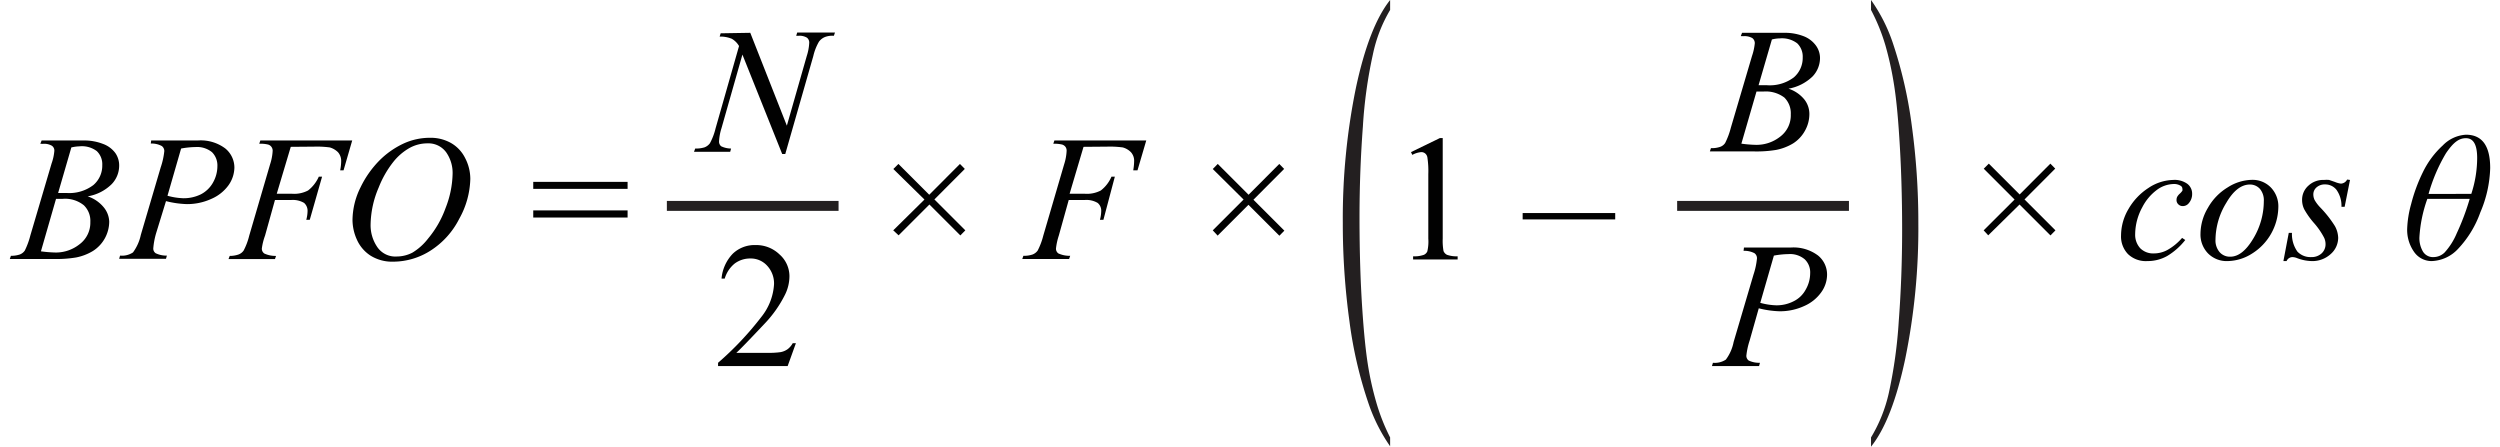 <svg id="a2dc6b94-5089-463f-a2b6-f96f670beece" data-name="Layer 1" xmlns="http://www.w3.org/2000/svg" width="3.47in" height="0.62in" viewBox="0 0 249.49 44.93"><path d="M3.07,14.46l.13-.33H7.45a5.16,5.16,0,0,1,1.91.34,2.68,2.68,0,0,1,1.26.93A2.17,2.17,0,0,1,11,16.67a2.69,2.69,0,0,1-.75,1.85,4.49,4.49,0,0,1-2.42,1.23,3.51,3.51,0,0,1,1.59,1.07A2.39,2.39,0,0,1,10,22.29a3.53,3.53,0,0,1-1.63,2.95,5.15,5.15,0,0,1-1.72.66,12.13,12.13,0,0,1-2.25.15H0l.11-.32A2.78,2.78,0,0,0,1,25.6a1.07,1.07,0,0,0,.51-.4,7.82,7.82,0,0,0,.56-1.53l2.13-7.22a4.94,4.94,0,0,0,.28-1.28.58.58,0,0,0-.25-.51,1.52,1.52,0,0,0-.91-.19Zm.06,10.82a12.61,12.61,0,0,0,1.48.12A3.82,3.82,0,0,0,7,24.58,2.7,2.7,0,0,0,8.1,22.33a2.18,2.18,0,0,0-.65-1.68A3,3,0,0,0,5.33,20l-.68,0Zm1.73-5.87.83,0a4,4,0,0,0,2.72-.8,2.56,2.56,0,0,0,.89-2,1.82,1.82,0,0,0-.55-1.41A2.48,2.48,0,0,0,7,14.72a4.14,4.14,0,0,0-.81.11Z" transform="translate(0)" fill="#010101"/><path d="M14.22,14.13h4.69a4.11,4.11,0,0,1,2.76.8,2.49,2.49,0,0,1,.92,1.94A3.16,3.16,0,0,1,22,18.63,4.13,4.13,0,0,1,20.28,20a5.83,5.83,0,0,1-2.47.53,9.54,9.54,0,0,1-2.1-.3l-1,3.25A7.48,7.48,0,0,0,14.43,25a.57.57,0,0,0,.24.47,2.47,2.47,0,0,0,1.13.24l-.09.32H11l.09-.32a2,2,0,0,0,1.3-.32,4.59,4.59,0,0,0,.79-1.77l2-6.79a7.37,7.37,0,0,0,.36-1.63.63.63,0,0,0-.25-.51,2.12,2.12,0,0,0-1.11-.25Zm1.64,5.56a6.75,6.75,0,0,0,1.6.25,3.91,3.91,0,0,0,1.75-.39,2.94,2.94,0,0,0,1.23-1.19,3.36,3.36,0,0,0,.44-1.64,1.88,1.88,0,0,0-.54-1.41,2.37,2.37,0,0,0-1.66-.52,8.68,8.68,0,0,0-1.45.15Z" transform="translate(0)" fill="#010101"/><path d="M28.26,14.77l-1.41,4.72h1.56A3,3,0,0,0,30,19.16a3.58,3.58,0,0,0,1.08-1.39h.33l-1.24,4.34h-.35a3.59,3.59,0,0,0,.13-.87,1.05,1.05,0,0,0-.35-.83,2.23,2.23,0,0,0-1.33-.29H26.67l-1,3.59A5.94,5.94,0,0,0,25.35,25a.59.59,0,0,0,.25.5,2.63,2.63,0,0,0,1.18.24l-.11.32H22l.12-.32A2.63,2.63,0,0,0,23,25.6a1.09,1.09,0,0,0,.52-.4,6.5,6.5,0,0,0,.56-1.49l2.1-7.18a5.23,5.23,0,0,0,.26-1.36.65.65,0,0,0-.12-.39.62.62,0,0,0-.34-.24,3.22,3.22,0,0,0-.89-.08l.11-.33h9.24l-.87,3h-.34a4.81,4.81,0,0,0,.1-.9,1.32,1.32,0,0,0-.32-.92,1.92,1.92,0,0,0-.82-.48,9.76,9.76,0,0,0-1.58-.08Z" transform="translate(0)" fill="#010101"/><path d="M42.27,13.86a4.14,4.14,0,0,1,2.1.52A3.57,3.57,0,0,1,45.8,15.9,4.54,4.54,0,0,1,46.32,18a8.61,8.61,0,0,1-1.11,4,8.16,8.16,0,0,1-2.91,3.22,7,7,0,0,1-3.71,1.1,4.1,4.1,0,0,1-2.31-.61,3.7,3.7,0,0,1-1.37-1.61,4.86,4.86,0,0,1-.44-1.94,7.49,7.49,0,0,1,.8-3.3,10.07,10.07,0,0,1,1.92-2.73,8.53,8.53,0,0,1,2.39-1.68A6.33,6.33,0,0,1,42.27,13.86Zm-.3.56a3.7,3.7,0,0,0-1.72.44,5.57,5.57,0,0,0-1.67,1.42,10.09,10.09,0,0,0-1.48,2.59,9.77,9.77,0,0,0-.81,3.72,3.87,3.87,0,0,0,.64,2.21,2.2,2.2,0,0,0,2,1,3.44,3.44,0,0,0,1.57-.39A5.74,5.74,0,0,0,42.07,24a10.11,10.11,0,0,0,1.76-3.07,9.91,9.91,0,0,0,.71-3.48,3.61,3.61,0,0,0-.64-2.12A2.21,2.21,0,0,0,42,14.42Z" transform="translate(0)" fill="#010101"/><path d="M52.65,18.29h9.49V19H52.65Zm0,2.87h9.49v.72H52.65Z" transform="translate(0)" fill="#010101"/><path d="M88.86,23.17,92,20.07,88.87,17l.51-.51,3.1,3.1,3.09-3.1.49.5L93,20.06l3.11,3.11-.5.51-3.11-3.11-3.1,3.1Z" transform="translate(0)" fill="#010101"/><path d="M108,14.77l-1.4,4.72h1.56a3,3,0,0,0,1.58-.33,3.48,3.48,0,0,0,1.07-1.39h.34L110,22.11h-.35a3.59,3.59,0,0,0,.13-.87,1,1,0,0,0-.36-.83,2.21,2.21,0,0,0-1.33-.29h-1.58l-1,3.59a6.37,6.37,0,0,0-.28,1.28.58.58,0,0,0,.24.5,2.69,2.69,0,0,0,1.19.24l-.11.32h-4.71l.11-.32a2.66,2.66,0,0,0,.92-.13,1.14,1.14,0,0,0,.52-.4,7,7,0,0,0,.56-1.49l2.1-7.18a5.13,5.13,0,0,0,.25-1.36.64.64,0,0,0-.11-.39.66.66,0,0,0-.34-.24,3.33,3.33,0,0,0-.89-.08l.11-.33h9.24l-.88,3H113a5.66,5.66,0,0,0,.09-.9,1.28,1.28,0,0,0-.32-.92,1.81,1.81,0,0,0-.82-.48,9.6,9.6,0,0,0-1.57-.08Z" transform="translate(0)" fill="#010101"/><path d="M121,23.17l3.1-3.1L121,17l.5-.51,3.1,3.1,3.09-3.1.49.5-3.09,3.1,3.11,3.11-.5.51-3.11-3.11-3.1,3.1Z" transform="translate(0)" fill="#010101"/><path d="M140.94,15.3l2.9-1.41h.29V24a5.78,5.78,0,0,0,.08,1.25.72.72,0,0,0,.35.38,2.87,2.87,0,0,0,1.07.15v.32h-4.48v-.32a2.84,2.84,0,0,0,1.09-.15.7.7,0,0,0,.34-.34,4.36,4.36,0,0,0,.1-1.29V17.52a9.18,9.18,0,0,0-.09-1.67.65.65,0,0,0-.22-.41.6.6,0,0,0-.39-.14,2.25,2.25,0,0,0-.91.28Z" transform="translate(0)" fill="#010101"/><path d="M161.48,22.07h-9.31v-.64h9.31Z" transform="translate(0)" fill="#010101"/><path d="M198.54,23.17l3.11-3.1-3.1-3.1.51-.51,3.1,3.1,3.09-3.1.49.5-3.09,3.1,3.11,3.11-.5.51-3.11-3.11L199,23.67Z" transform="translate(0)" fill="#010101"/><path d="M218.82,24.14A6.68,6.68,0,0,1,217,25.75a4,4,0,0,1-2,.51,2.59,2.59,0,0,1-1.94-.7,2.55,2.55,0,0,1-.7-1.89,5.26,5.26,0,0,1,.75-2.65,6.18,6.18,0,0,1,2-2.11,4.64,4.64,0,0,1,2.49-.81,2.19,2.19,0,0,1,1.44.4,1.24,1.24,0,0,1,.47,1,1.39,1.39,0,0,1-.33.93.77.77,0,0,1-.61.3.61.61,0,0,1-.45-.18.57.57,0,0,1-.18-.44.73.73,0,0,1,.06-.3,1.27,1.27,0,0,1,.28-.34,1.55,1.55,0,0,0,.25-.29.39.39,0,0,0,0-.18.35.35,0,0,0-.17-.31,1.24,1.24,0,0,0-.72-.18,2.93,2.93,0,0,0-1.7.61,5,5,0,0,0-1.44,1.72,5.76,5.76,0,0,0-.72,2.71,2,2,0,0,0,.51,1.42,1.83,1.83,0,0,0,1.38.52,2.84,2.84,0,0,0,1.34-.34,5.51,5.51,0,0,0,1.49-1.22Z" transform="translate(0)" fill="#010101"/><path d="M228.18,20.85a5.61,5.61,0,0,1-2.65,4.66,4.7,4.7,0,0,1-2.42.75,2.64,2.64,0,0,1-2-.77,2.72,2.72,0,0,1-.76-2,5.16,5.16,0,0,1,.75-2.59,5.59,5.59,0,0,1,2-2.06,4.66,4.66,0,0,1,2.41-.75,2.56,2.56,0,0,1,1.91.76A2.72,2.72,0,0,1,228.18,20.85Zm-1.46-.61a1.77,1.77,0,0,0-.4-1.25,1.34,1.34,0,0,0-1-.43c-.86,0-1.66.61-2.38,1.85a7.21,7.21,0,0,0-1.08,3.67,1.82,1.82,0,0,0,.42,1.29,1.38,1.38,0,0,0,1.06.45c.83,0,1.6-.61,2.33-1.84A7.31,7.31,0,0,0,226.72,20.24Z" transform="translate(0)" fill="#010101"/><path d="M235.39,18.1l-.54,2.7h-.32a2.77,2.77,0,0,0-.51-1.72,1.44,1.44,0,0,0-1.13-.53,1.24,1.24,0,0,0-.87.3.93.93,0,0,0-.32.72,1.34,1.34,0,0,0,.13.55,3.71,3.71,0,0,0,.56.74,11.27,11.27,0,0,1,1.48,1.88,2.59,2.59,0,0,1,.33,1.19,2.18,2.18,0,0,1-.76,1.63,2.72,2.72,0,0,1-1.92.7,4.36,4.36,0,0,1-1.46-.3,1.37,1.37,0,0,0-.45-.1.65.65,0,0,0-.6.4h-.32l.54-2.84h.32a3.05,3.05,0,0,0,.55,1.89,1.81,1.81,0,0,0,1.38.55,1.49,1.49,0,0,0,1.05-.37,1.24,1.24,0,0,0,.4-.92,1.55,1.55,0,0,0-.14-.65,7.32,7.32,0,0,0-1-1.46,8,8,0,0,1-1-1.4,2.11,2.11,0,0,1-.22-.93,1.88,1.88,0,0,1,.62-1.44,2.17,2.17,0,0,1,1.59-.59,2.64,2.64,0,0,1,.51,0l.58.2a2.36,2.36,0,0,0,.6.17.74.74,0,0,0,.63-.41Z" transform="translate(0)" fill="#010101"/><path d="M247.05,13.55c1.63,0,2.44,1.12,2.44,3.35a12.11,12.11,0,0,1-1,4.48,10.37,10.37,0,0,1-2.25,3.67,3.79,3.79,0,0,1-2.62,1.21,2.14,2.14,0,0,1-1.79-.93,3.84,3.84,0,0,1-.69-2.34,10.61,10.61,0,0,1,.4-2.47,16.39,16.39,0,0,1,1.18-3.2,8.85,8.85,0,0,1,2-2.69A3.52,3.52,0,0,1,247.05,13.55ZM243.17,20a13.72,13.72,0,0,0-.8,3.87,2.65,2.65,0,0,0,.36,1.44,1.18,1.18,0,0,0,1.07.55,1.61,1.61,0,0,0,1.11-.47,6.68,6.68,0,0,0,1.21-1.91A24.46,24.46,0,0,0,247.43,20Zm4.42-.5a11.68,11.68,0,0,0,.59-3.6c0-1.34-.37-2-1.13-2s-1.31.5-2,1.5a16.86,16.86,0,0,0-1.76,4.11Z" transform="translate(0)" fill="#010101"/><path d="M174.11,3.63l.13-.33h4.25a5.17,5.17,0,0,1,1.91.33,2.76,2.76,0,0,1,1.26.94,2.14,2.14,0,0,1,.42,1.26,2.69,2.69,0,0,1-.75,1.86,4.63,4.63,0,0,1-2.42,1.23A3.43,3.43,0,0,1,180.5,10a2.35,2.35,0,0,1,.51,1.47,3.42,3.42,0,0,1-.45,1.69,3.5,3.5,0,0,1-1.18,1.26,5.23,5.23,0,0,1-1.72.66,12.13,12.13,0,0,1-2.25.15H171l.11-.33a2.53,2.53,0,0,0,.93-.13,1,1,0,0,0,.5-.39,7.5,7.5,0,0,0,.57-1.53l2.13-7.22a5.62,5.62,0,0,0,.28-1.28.64.64,0,0,0-.25-.52,1.59,1.59,0,0,0-.91-.19Zm.06,10.82a12.45,12.45,0,0,0,1.48.12,3.83,3.83,0,0,0,2.43-.83,2.68,2.68,0,0,0,1.06-2.24,2.22,2.22,0,0,0-.65-1.69,3.09,3.09,0,0,0-2.12-.6l-.68,0Zm1.73-5.88c.38,0,.65,0,.82,0a4,4,0,0,0,2.73-.79,2.58,2.58,0,0,0,.89-2,1.86,1.86,0,0,0-.55-1.42,2.53,2.53,0,0,0-1.74-.5,3.49,3.49,0,0,0-.81.11Z" transform="translate(0)" fill="#010101"/><path d="M174.43,24.9h4.69a4.11,4.11,0,0,1,2.76.8,2.46,2.46,0,0,1,.91,1.93,3.06,3.06,0,0,1-.58,1.76,4.12,4.12,0,0,1-1.72,1.39,5.83,5.83,0,0,1-2.47.53,9.54,9.54,0,0,1-2.1-.3L175,34.26a7.22,7.22,0,0,0-.33,1.53.6.6,0,0,0,.23.47,2.43,2.43,0,0,0,1.14.23l-.09.33h-4.74l.1-.33a2,2,0,0,0,1.3-.32,4.33,4.33,0,0,0,.78-1.77l2-6.78a7.2,7.2,0,0,0,.35-1.64.63.63,0,0,0-.25-.51,2.18,2.18,0,0,0-1.1-.24Zm1.64,5.56a6.67,6.67,0,0,0,1.6.25,3.72,3.72,0,0,0,1.74-.4,2.75,2.75,0,0,0,1.23-1.18,3.31,3.31,0,0,0,.45-1.65,1.81,1.81,0,0,0-.55-1.4,2.29,2.29,0,0,0-1.65-.52,8.58,8.58,0,0,0-1.45.15Z" transform="translate(0)" fill="#010101"/><path d="M138.84,44v.89a17.14,17.14,0,0,1-2.17-4.3,42.53,42.53,0,0,1-1.92-8.26,71.76,71.76,0,0,1-.67-9.88A65.48,65.48,0,0,1,135.4,8.83q1.32-6.17,3.44-8.83V1a14.56,14.56,0,0,0-1.74,4.5,46.38,46.38,0,0,0-1,7.22c-.22,2.92-.34,6-.34,9.13q0,5.17.29,9.4c.15,2.22.33,4,.54,5.35a31,31,0,0,0,.86,3.88A19.89,19.89,0,0,0,138.84,44Z" transform="translate(0)" fill="#231f20"/><path d="M187.21,1V0a16.53,16.53,0,0,1,2.18,4.28,44,44,0,0,1,1.91,8.27,71.7,71.7,0,0,1,.67,9.89,65.35,65.35,0,0,1-1.32,13.66q-1.31,6.18-3.44,8.83V44A15,15,0,0,0,189,39.53a47.4,47.4,0,0,0,1-7.22c.22-2.92.34-6,.34-9.14,0-3.43-.1-6.57-.29-9.4q-.21-3.33-.54-5.34a32.93,32.93,0,0,0-.85-3.86A19.3,19.3,0,0,0,187.21,1Z" transform="translate(0)" fill="#231f20"/><line x1="167.71" y1="20.71" x2="184.99" y2="20.71" fill="none" stroke="#231f20" stroke-miterlimit="10"/><path d="M74.48,3.3l3.68,9.34,2-7a5.08,5.08,0,0,0,.25-1.34.62.62,0,0,0-.23-.51,1.43,1.43,0,0,0-.85-.19H79.1l.1-.33H83l-.11.33a2.11,2.11,0,0,0-.89.12,1.42,1.42,0,0,0-.61.47,5.24,5.24,0,0,0-.57,1.45L78,15.49h-.31l-4-10-2.11,7.42a5.25,5.25,0,0,0-.24,1.3.6.6,0,0,0,.21.5,2.29,2.29,0,0,0,1,.23l-.09.33H68.82l.12-.33a2.88,2.88,0,0,0,.94-.12,1.21,1.21,0,0,0,.54-.41,6.17,6.17,0,0,0,.57-1.5l2.36-8.28a2,2,0,0,0-.73-.73,3,3,0,0,0-1.22-.22l.1-.33Z" transform="translate(0)" fill="#010101"/><path d="M79.07,34.52l-.83,2.3h-7v-.33a31.28,31.28,0,0,0,4.36-4.62,5.8,5.8,0,0,0,1.27-3.28,2.61,2.61,0,0,0-.69-1.86A2.22,2.22,0,0,0,74.48,26a2.59,2.59,0,0,0-1.57.51,3.06,3.06,0,0,0-1,1.51h-.32a4.11,4.11,0,0,1,1.13-2.5A3.16,3.16,0,0,1,75,24.65a3.37,3.37,0,0,1,2.42.94,2.93,2.93,0,0,1,1,2.19,4.23,4.23,0,0,1-.42,1.81,11.91,11.91,0,0,1-2.11,3Q73.62,35,73.08,35.49h3.11a8.09,8.09,0,0,0,1.33-.07,1.76,1.76,0,0,0,.69-.28,1.84,1.84,0,0,0,.54-.62Z" transform="translate(0)" fill="#010101"/><line x1="66.09" y1="20.71" x2="83.36" y2="20.71" fill="none" stroke="#231f20" stroke-miterlimit="10"/></svg>